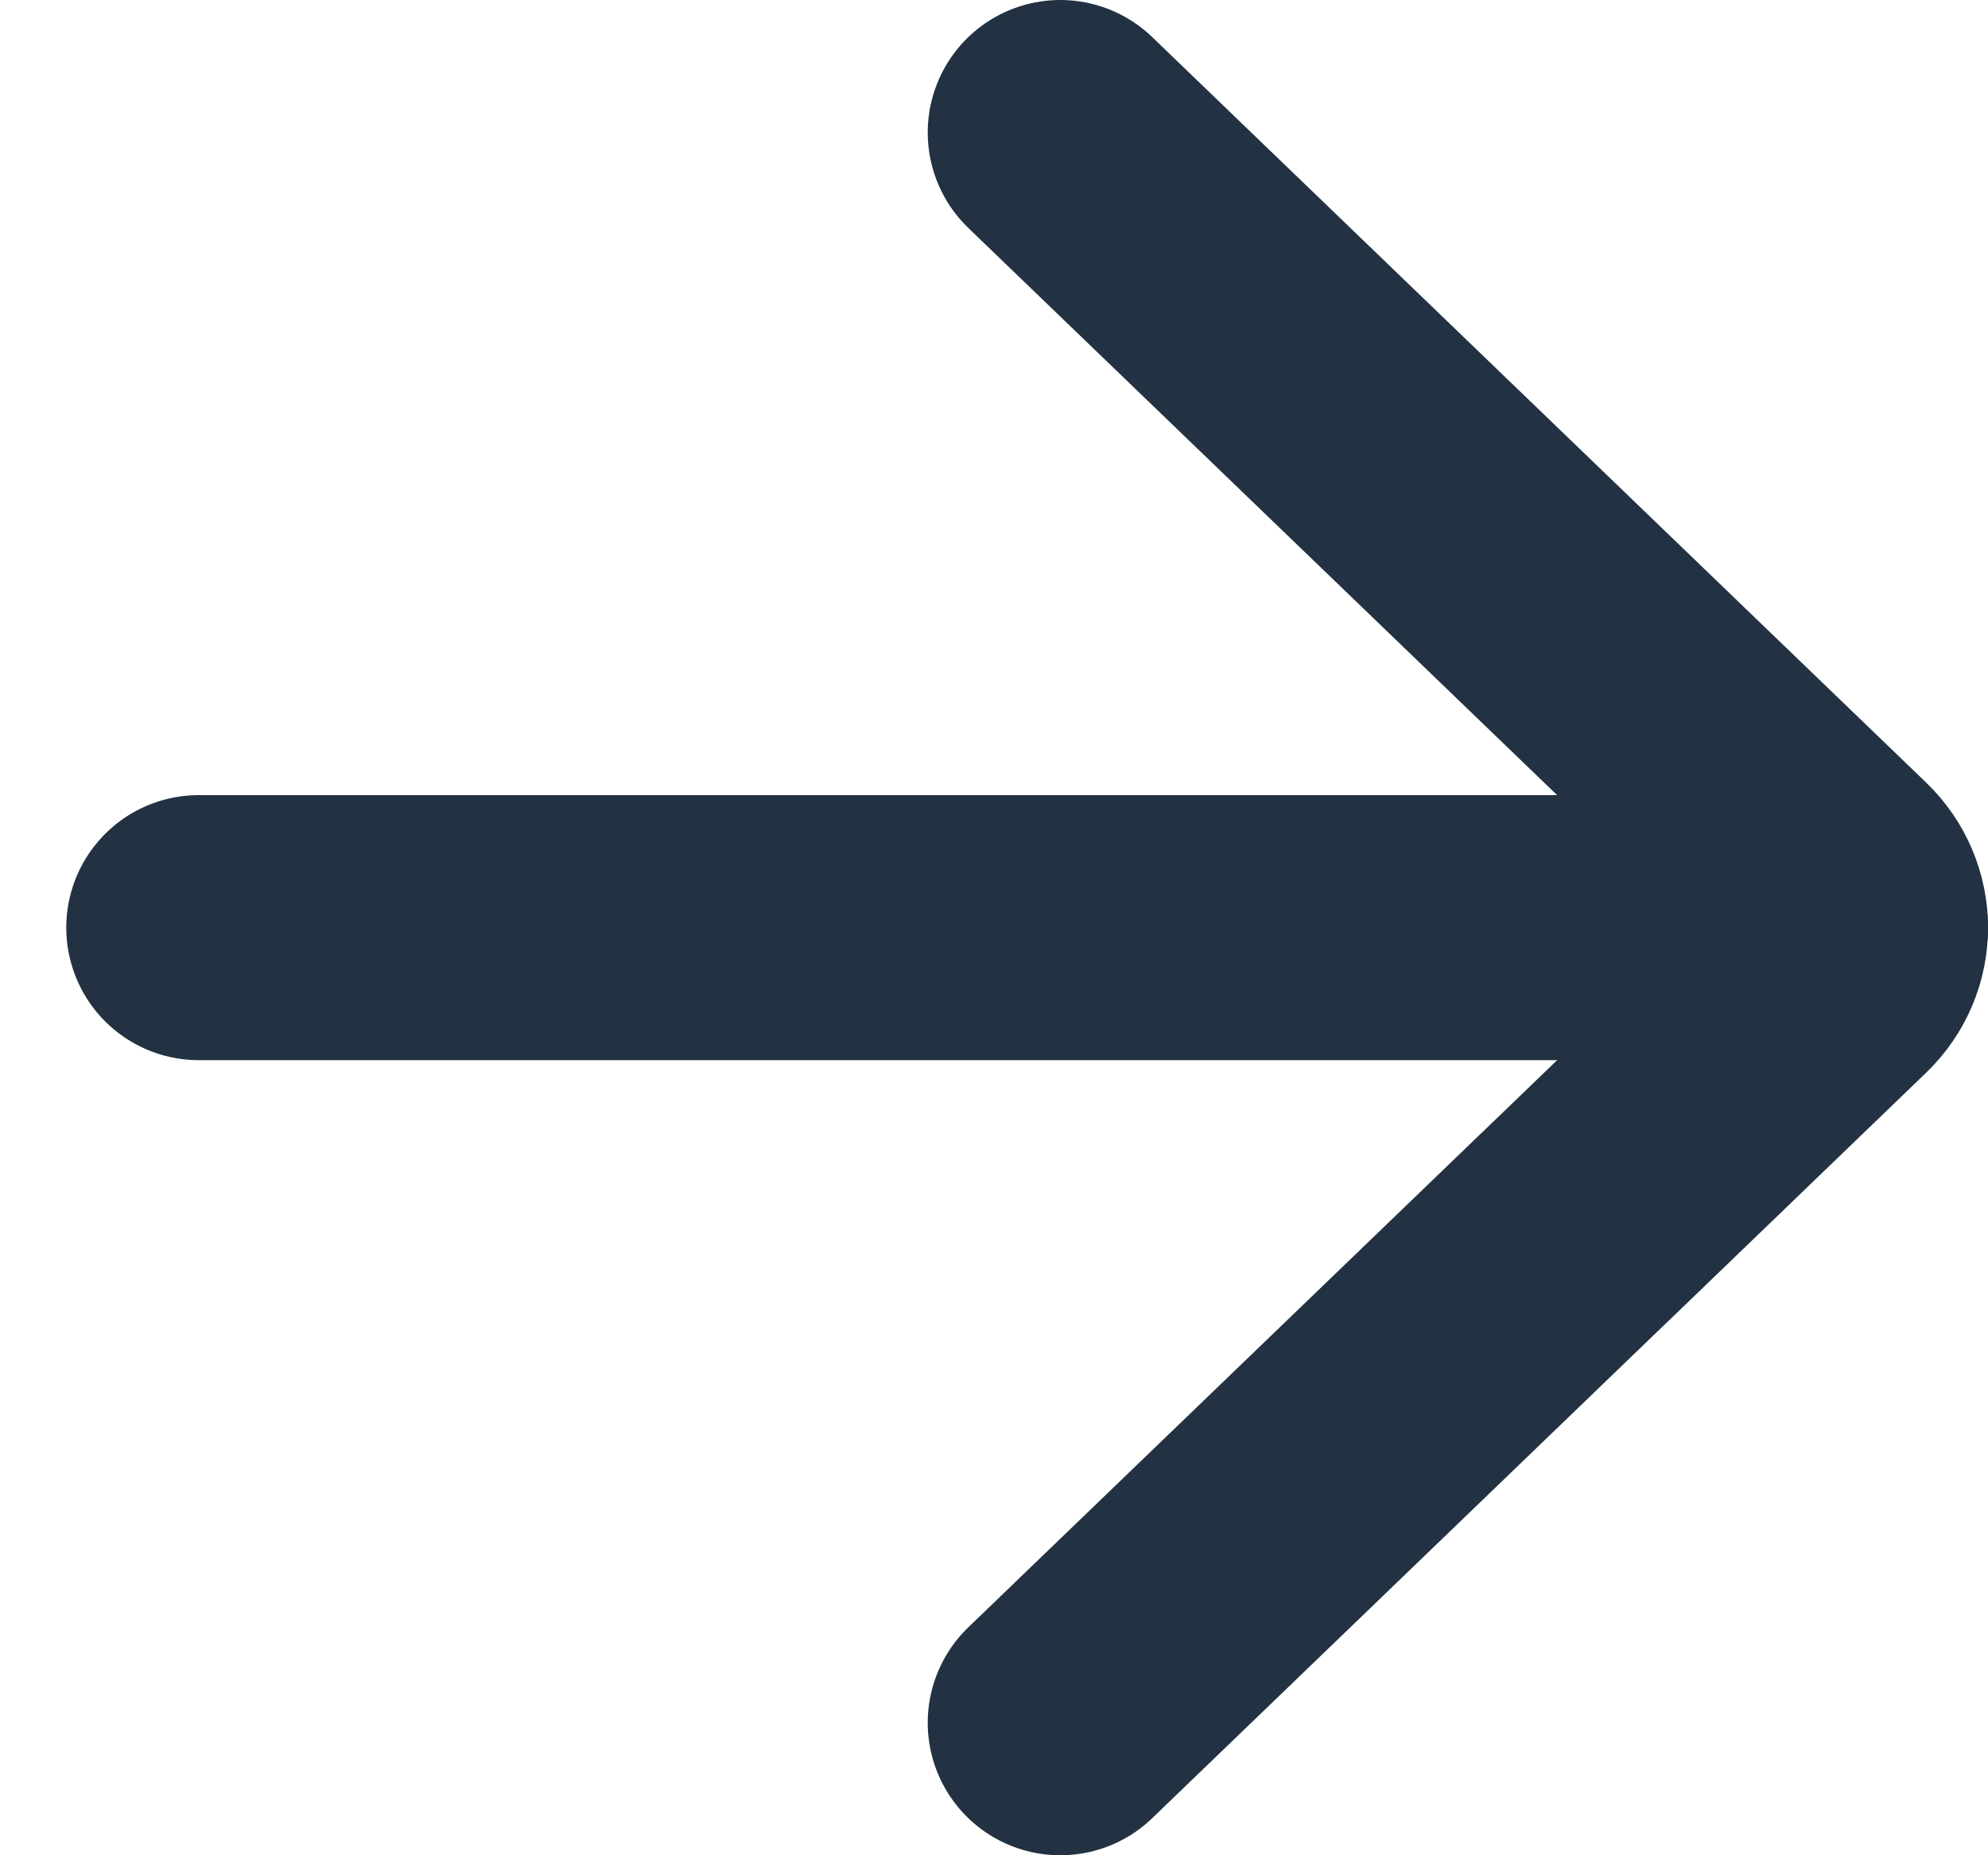 <svg width="15" height="14" viewBox="0 0 15 14" fill="none" xmlns="http://www.w3.org/2000/svg">
<path d="M8 13L11.876 9.266C11.881 9.261 11.887 9.255 11.893 9.25L13.839 7.375C14.054 7.168 14.054 6.832 13.839 6.625L8 1" stroke="#223242" stroke-width="2" stroke-linecap="round" stroke-linejoin="round"/>
<path d="M14 7H1.5" stroke="#223242" stroke-width="2" stroke-linecap="round"/>
</svg>
